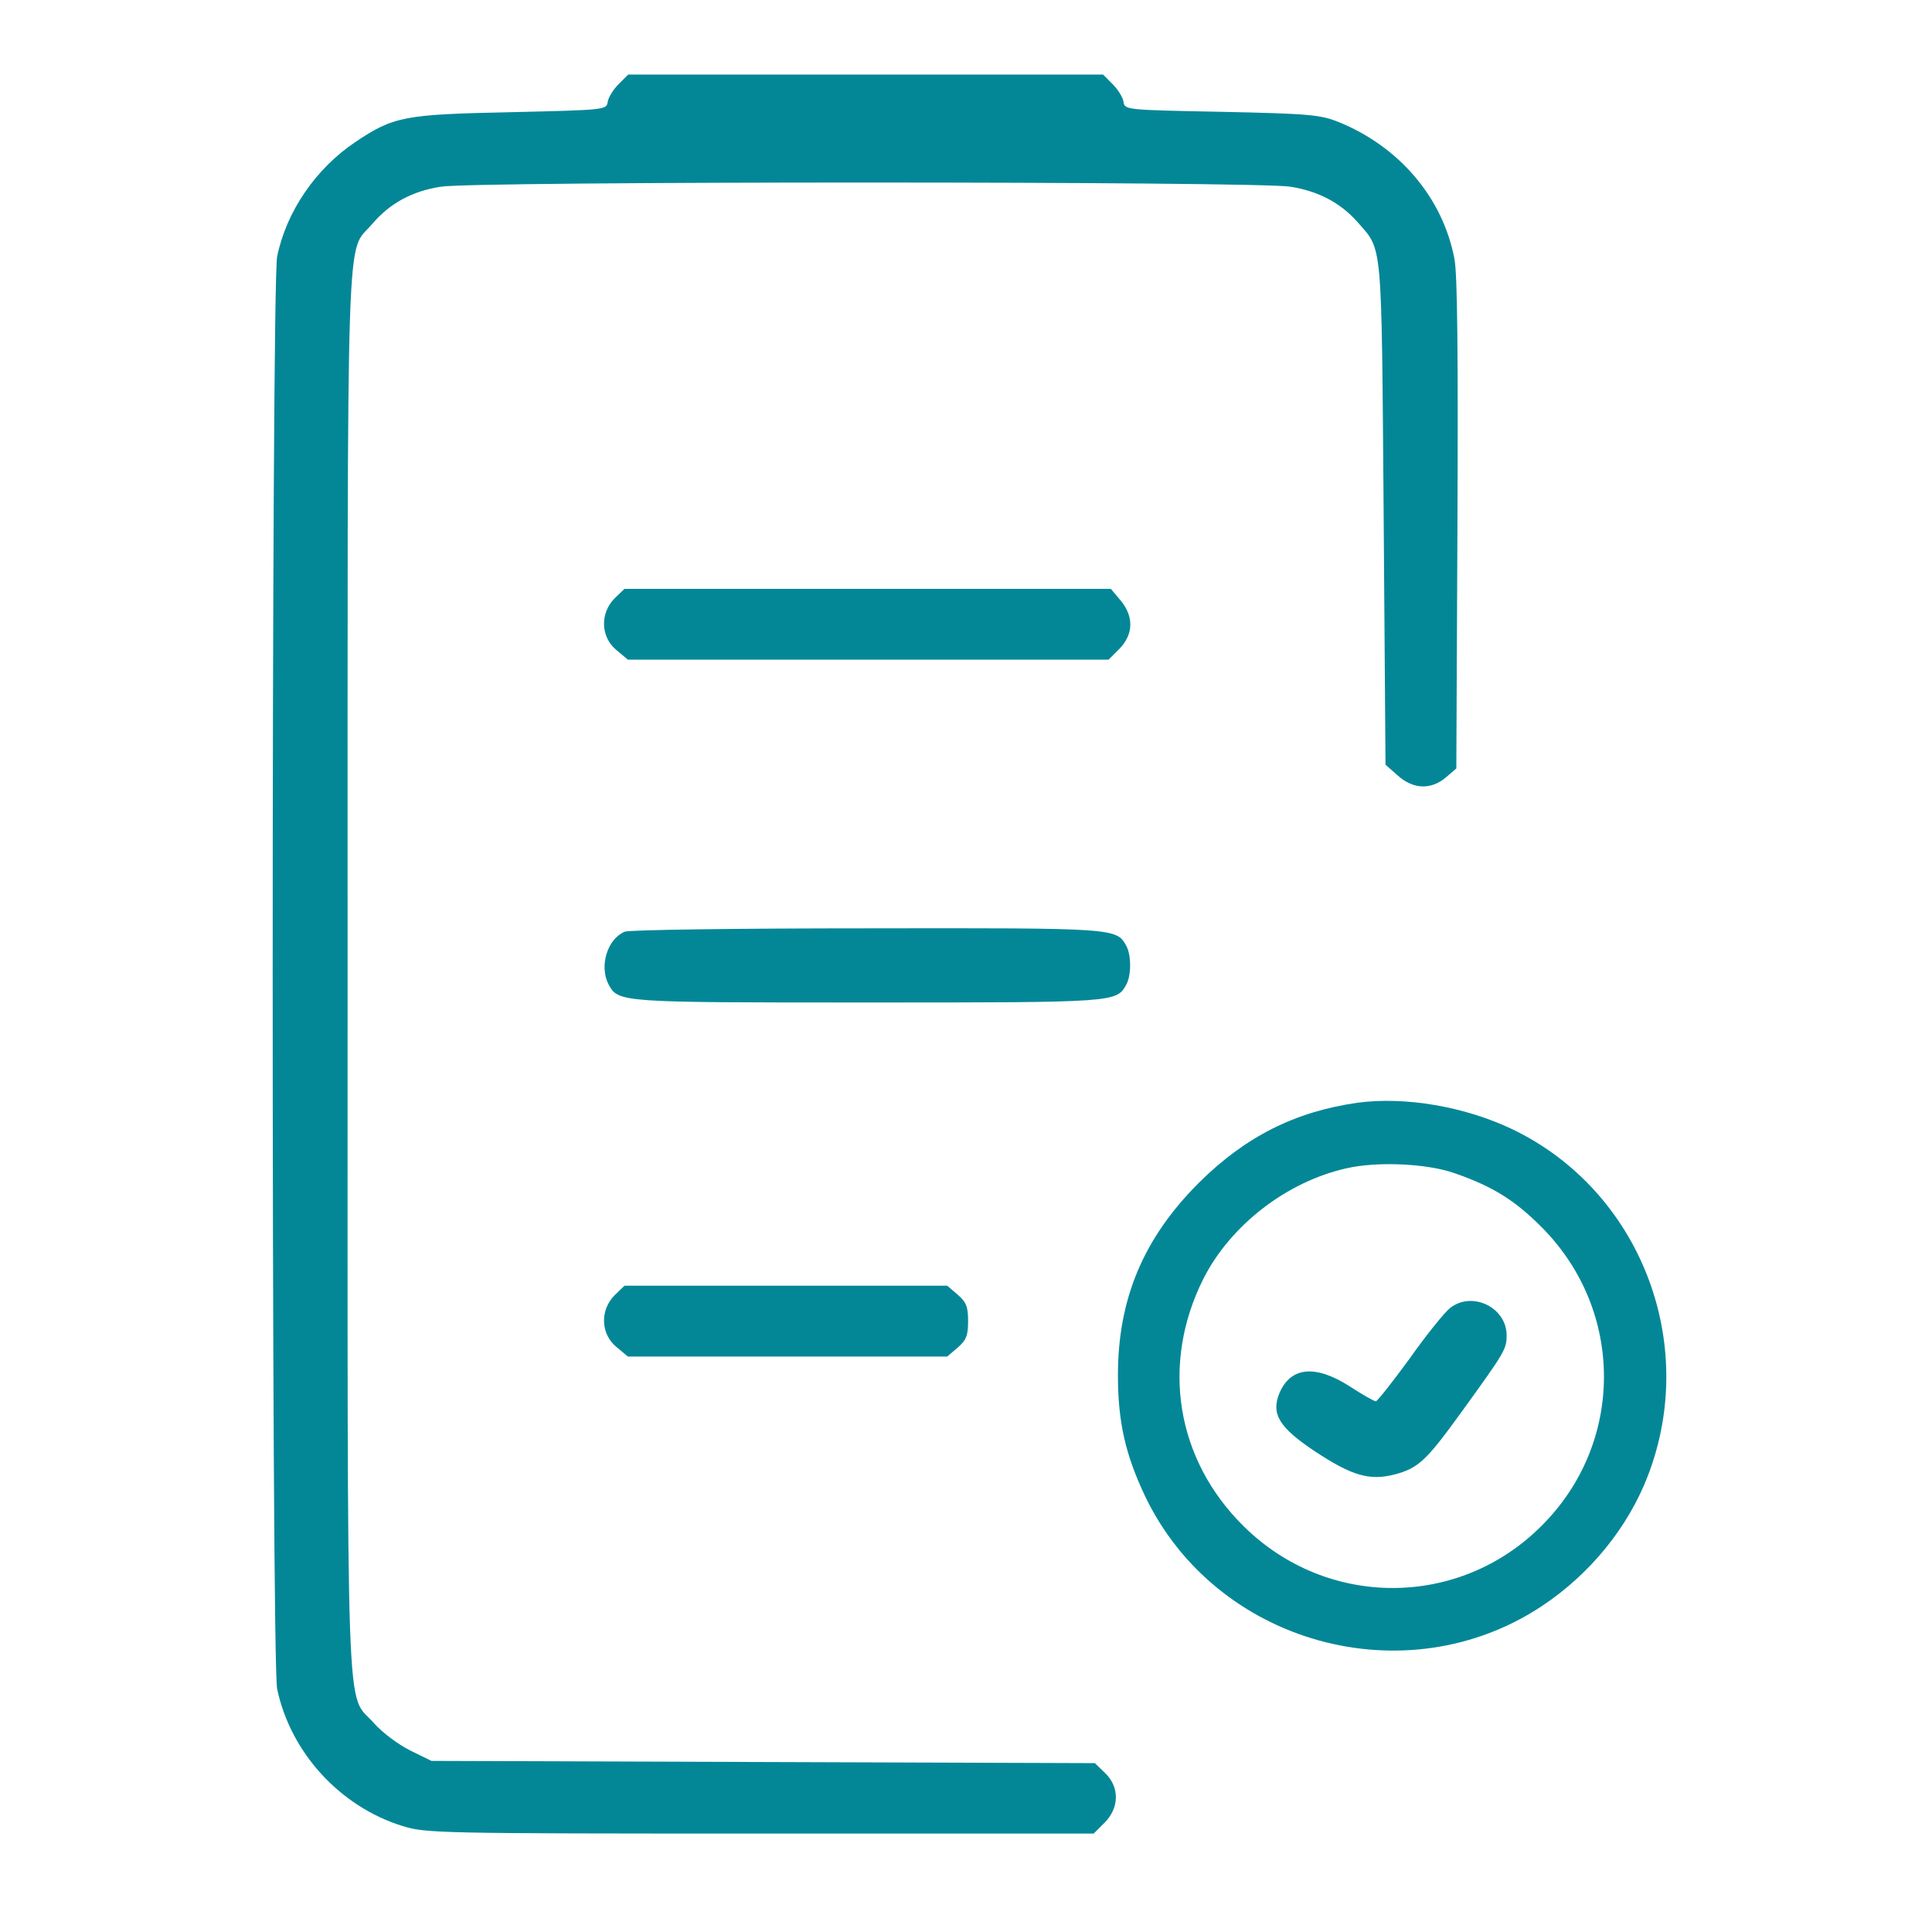 <?xml version="1.0" encoding="UTF-8"?> <svg xmlns="http://www.w3.org/2000/svg" width="81" height="80" viewBox="0 0 81 80" fill="none"><path d="M25.932 3.531C25.713 3.75 25.51 4.078 25.479 4.266C25.432 4.609 25.385 4.609 21.448 4.703C16.948 4.797 16.51 4.875 14.901 5.953C13.245 7.062 12.01 8.859 11.62 10.75C11.37 11.922 11.37 69.641 11.62 70.812C12.182 73.484 14.26 75.75 16.885 76.562C17.854 76.859 18.37 76.875 31.87 76.875H45.854L46.307 76.422C46.932 75.797 46.948 74.922 46.323 74.328L45.901 73.922L31.995 73.875L18.088 73.828L17.198 73.391C16.698 73.141 16.026 72.641 15.682 72.25C14.479 70.875 14.573 73.5 14.573 40.781C14.573 8.25 14.495 10.703 15.604 9.391C16.354 8.516 17.276 8.016 18.479 7.828C19.87 7.594 52.713 7.594 54.104 7.828C55.276 8.016 56.198 8.5 56.916 9.312C57.979 10.531 57.916 9.922 58.01 21.531L58.088 32.062L58.604 32.516C59.245 33.094 59.995 33.125 60.62 32.594L61.057 32.219L61.104 22C61.135 14.875 61.104 11.516 60.979 10.859C60.495 8.297 58.666 6.141 56.104 5.109C55.354 4.812 54.885 4.766 51.213 4.688C47.198 4.609 47.151 4.609 47.104 4.266C47.073 4.078 46.87 3.75 46.651 3.531L46.245 3.125H36.291H26.338L25.932 3.531Z" fill="#038797"></path><path d="M25.76 25.094C25.151 25.719 25.182 26.703 25.838 27.25L26.323 27.656H36.401H46.479L46.932 27.203C47.526 26.594 47.541 25.844 46.979 25.172L46.573 24.688H36.37H26.182L25.76 25.094Z" fill="#038797"></path><path d="M26.198 39.062C25.463 39.359 25.119 40.5 25.51 41.266C25.932 42.031 25.901 42.031 36.37 42.031C46.838 42.031 46.807 42.031 47.229 41.266C47.432 40.875 47.432 40.062 47.229 39.672C46.807 38.906 46.854 38.906 36.338 38.922C30.948 38.922 26.369 38.984 26.198 39.062Z" fill="#038797"></path><path d="M56.916 46.233C54.291 46.608 52.213 47.655 50.26 49.593C47.932 51.921 46.87 54.468 46.87 57.655C46.87 59.624 47.182 60.983 48.01 62.733C50.979 68.921 58.916 71.124 64.635 67.343C66.666 65.999 68.26 64.03 69.088 61.874C71.245 56.28 68.745 49.905 63.401 47.343C61.401 46.389 58.916 45.968 56.916 46.233ZM60.979 49.186C62.604 49.749 63.541 50.343 64.666 51.483C68.12 54.983 68.104 60.514 64.635 63.968C61.182 67.436 55.651 67.452 52.151 63.999C49.307 61.202 48.651 57.186 50.463 53.593C51.604 51.358 53.948 49.546 56.448 48.983C57.745 48.686 59.823 48.78 60.979 49.186Z" fill="#038797"></path><path d="M60.791 54.844C60.573 55.016 59.807 55.954 59.104 56.954C58.385 57.938 57.745 58.751 57.682 58.751C57.604 58.751 57.12 58.469 56.588 58.126C55.151 57.204 54.104 57.298 53.635 58.423C53.291 59.282 53.62 59.844 55.12 60.844C56.682 61.876 57.416 62.094 58.495 61.813C59.463 61.548 59.791 61.251 61.26 59.219C63.104 56.673 63.166 56.563 63.166 55.985C63.166 54.813 61.713 54.11 60.791 54.844Z" fill="#038797"></path><path d="M25.76 54.312C25.151 54.938 25.182 55.922 25.838 56.469L26.323 56.875H33.01H39.713L40.151 56.5C40.51 56.188 40.588 56 40.588 55.391C40.588 54.781 40.51 54.594 40.151 54.281L39.713 53.906H32.948H26.182L25.76 54.312Z" fill="#038797"></path></svg> 